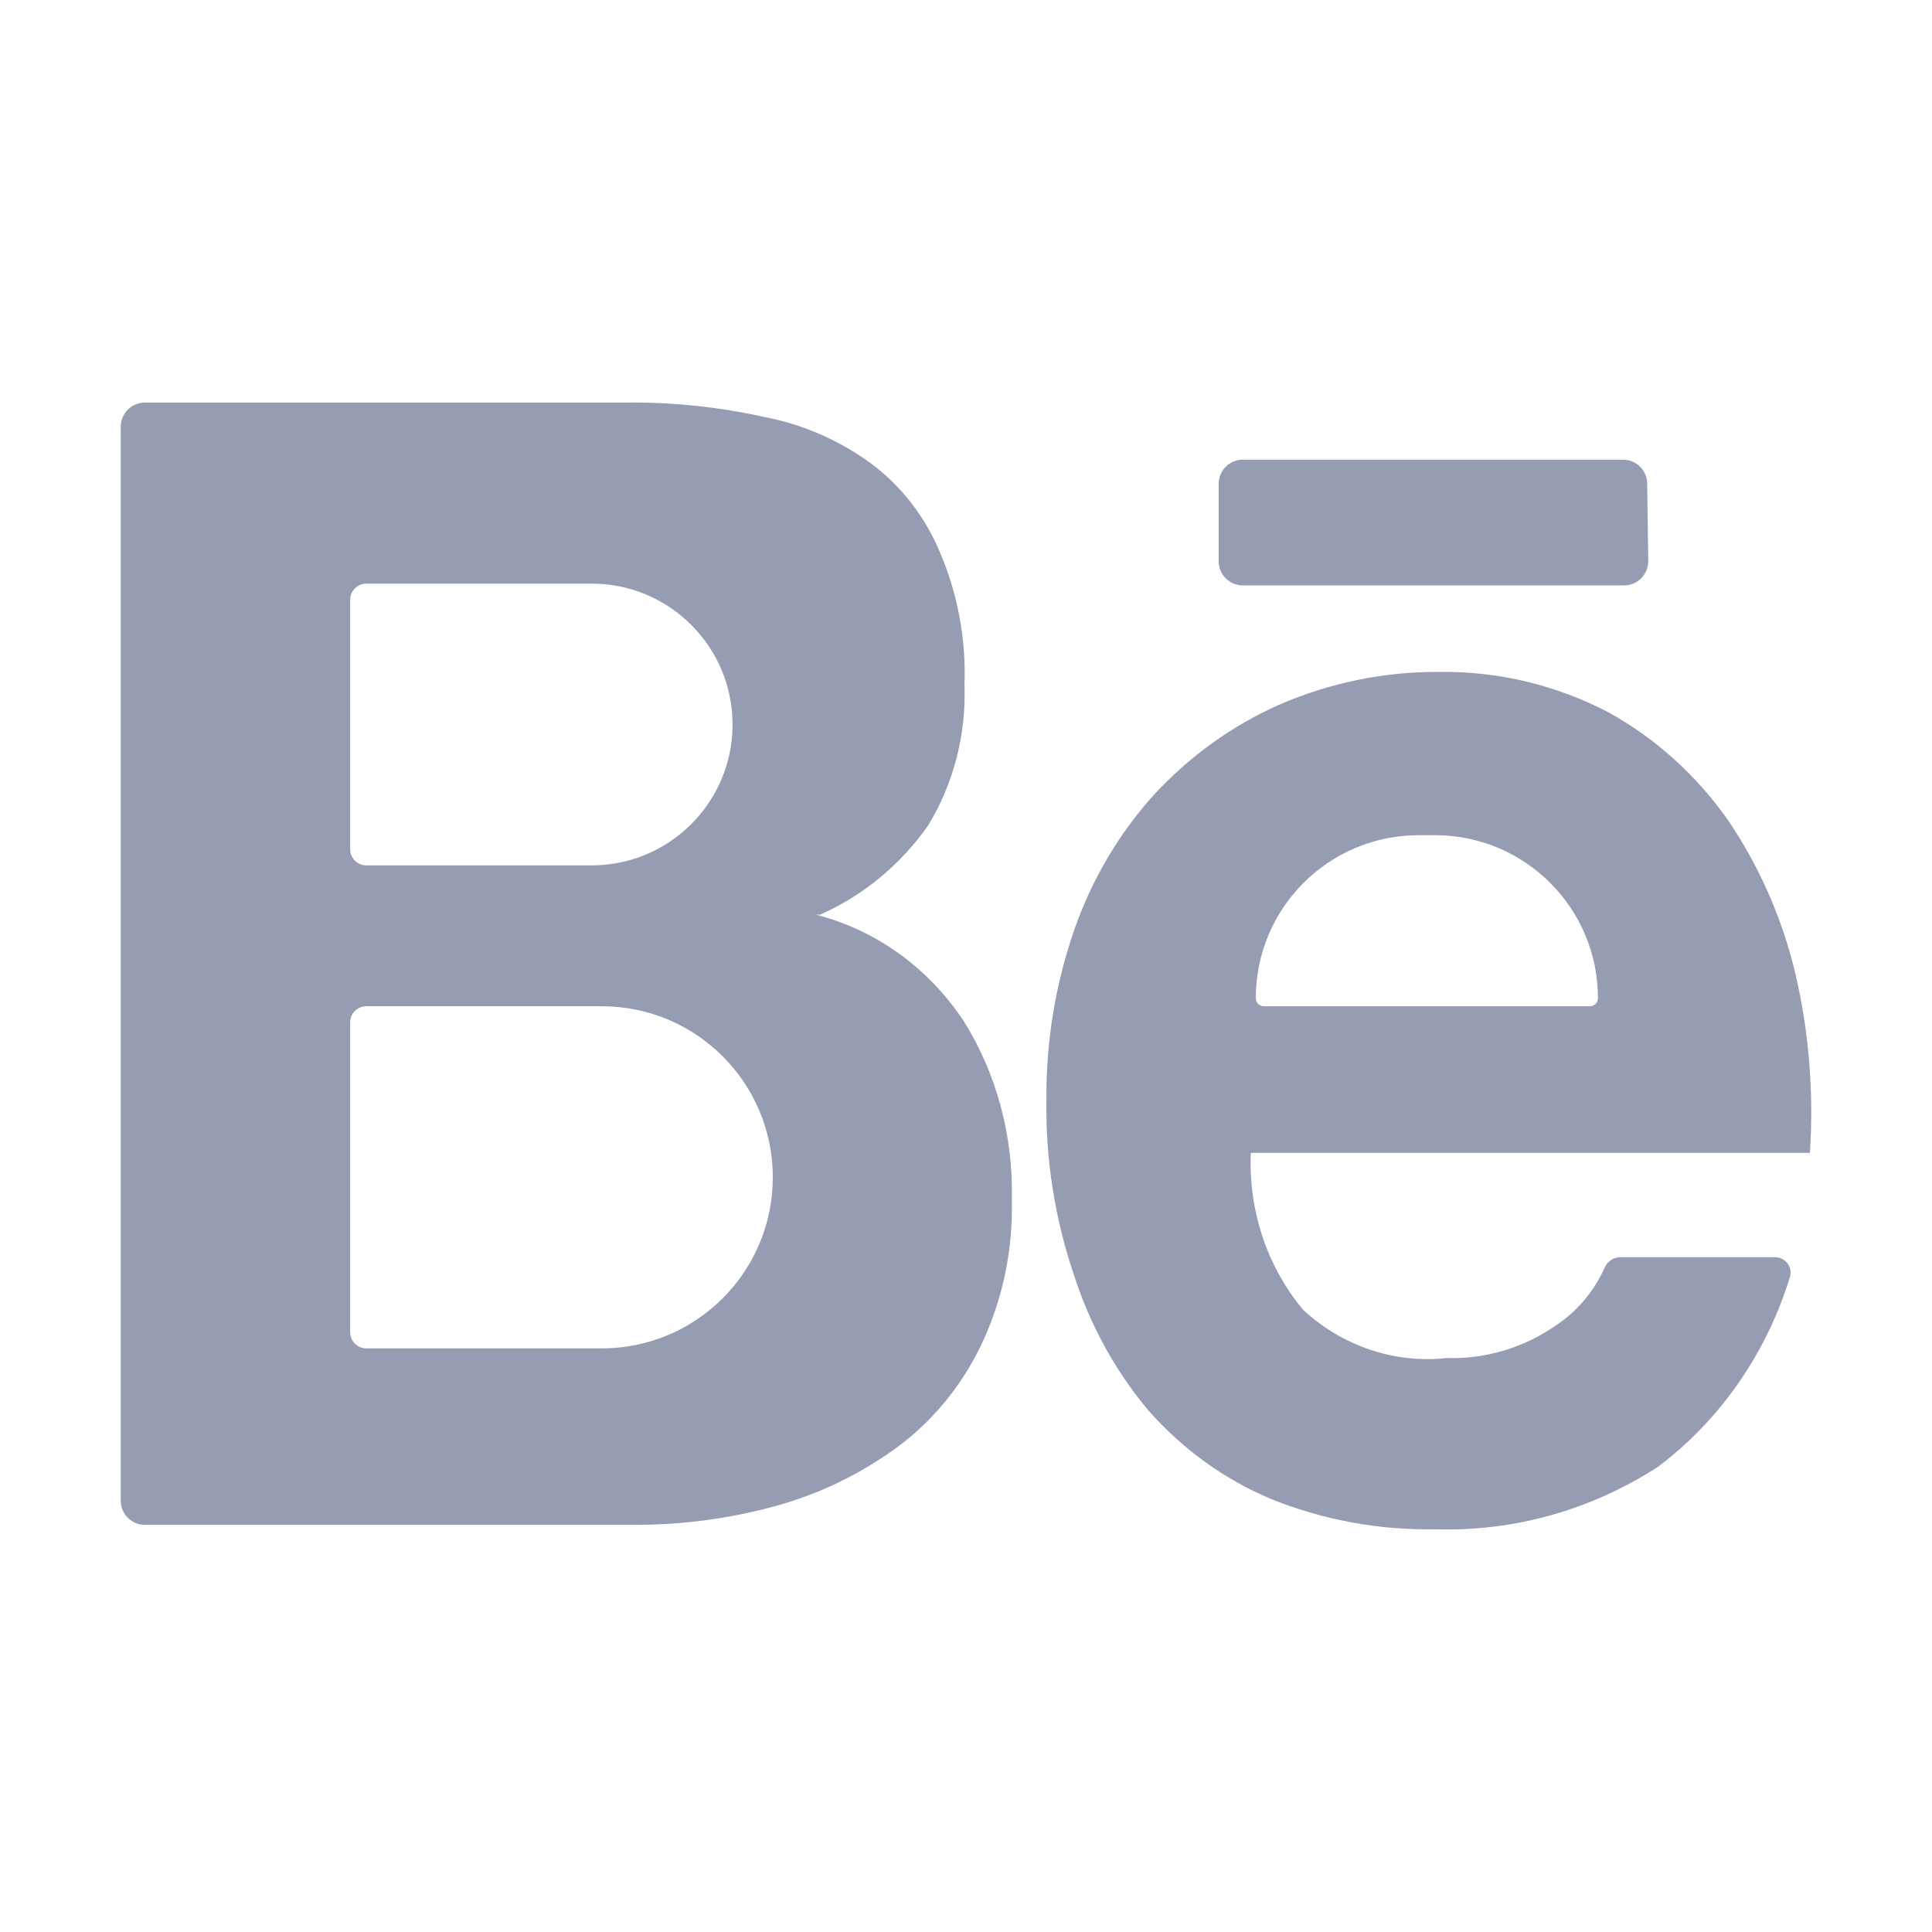 <svg width="24" height="24" viewBox="0 0 24 24" fill="none" xmlns="http://www.w3.org/2000/svg">
<path fill-rule="evenodd" clip-rule="evenodd" d="M10.187 11.362C10.721 11.127 11.185 10.744 11.53 10.254C11.847 9.733 12.004 9.121 11.981 8.503C12.002 7.938 11.897 7.377 11.677 6.862C11.491 6.417 11.194 6.034 10.816 5.754C10.416 5.464 9.962 5.267 9.484 5.178C8.918 5.053 8.341 4.993 7.763 5.001H1.8C1.634 5.001 1.5 5.135 1.5 5.301V18.642C1.5 18.808 1.634 18.942 1.8 18.942H7.9C8.484 18.942 9.066 18.864 9.631 18.709C10.167 18.563 10.674 18.319 11.131 17.989C11.574 17.665 11.934 17.231 12.18 16.726C12.453 16.16 12.586 15.531 12.569 14.897C12.588 14.111 12.38 13.337 11.97 12.681C11.53 12.02 10.878 11.551 10.134 11.362H10.187ZM4.55 7.25C4.44 7.25 4.35 7.34 4.35 7.45V10.55C4.35 10.661 4.44 10.75 4.55 10.75H7.35C8.316 10.75 9.1 9.966 9.1 9C9.1 8.034 8.316 7.25 7.35 7.25H4.55ZM4.35 12.7C4.35 12.589 4.44 12.5 4.55 12.5H7.475C8.649 12.5 9.6 13.451 9.6 14.625C9.6 15.799 8.649 16.75 7.475 16.75H4.55C4.44 16.75 4.35 16.66 4.35 16.55V12.7Z" fill="#969DB2"/>
<path d="M15.439 5.71H20.162C20.326 5.71 20.46 5.842 20.462 6.006L20.475 6.968C20.477 7.136 20.342 7.272 20.175 7.272H15.439C15.273 7.272 15.139 7.138 15.139 6.972V6.01C15.139 5.844 15.273 5.71 15.439 5.71Z" fill="#969DB2"/>
<path fill-rule="evenodd" clip-rule="evenodd" d="M17.972 16.87C18.455 16.885 18.932 16.742 19.335 16.46C19.595 16.287 19.802 16.04 19.933 15.748C19.968 15.671 20.042 15.617 20.127 15.617H22.048C22.178 15.617 22.274 15.74 22.235 15.864C21.943 16.814 21.368 17.641 20.595 18.222C19.762 18.76 18.8 19.029 17.825 18.997C17.13 19.01 16.439 18.882 15.789 18.621C15.207 18.377 14.684 17.998 14.258 17.512C13.846 17.018 13.532 16.441 13.334 15.817C13.102 15.127 12.988 14.399 12.999 13.667C12.992 12.945 13.11 12.228 13.345 11.55C13.564 10.922 13.903 10.349 14.341 9.866C14.781 9.392 15.305 9.015 15.884 8.757C16.516 8.482 17.194 8.342 17.877 8.347C18.604 8.336 19.323 8.507 19.976 8.846C20.562 9.169 21.071 9.627 21.465 10.187C21.857 10.764 22.142 11.415 22.305 12.104C22.473 12.829 22.533 13.577 22.483 14.321H15.538C15.507 15.035 15.74 15.735 16.188 16.271C16.43 16.495 16.714 16.664 17.021 16.767C17.328 16.87 17.651 16.905 17.972 16.87ZM15.6 12.399C15.6 12.455 15.645 12.5 15.701 12.5H19.749C19.805 12.5 19.85 12.455 19.85 12.399C19.85 11.281 18.944 10.375 17.826 10.375H17.624C16.506 10.375 15.6 11.281 15.6 12.399Z" fill="#969DB2"/>
</svg>
